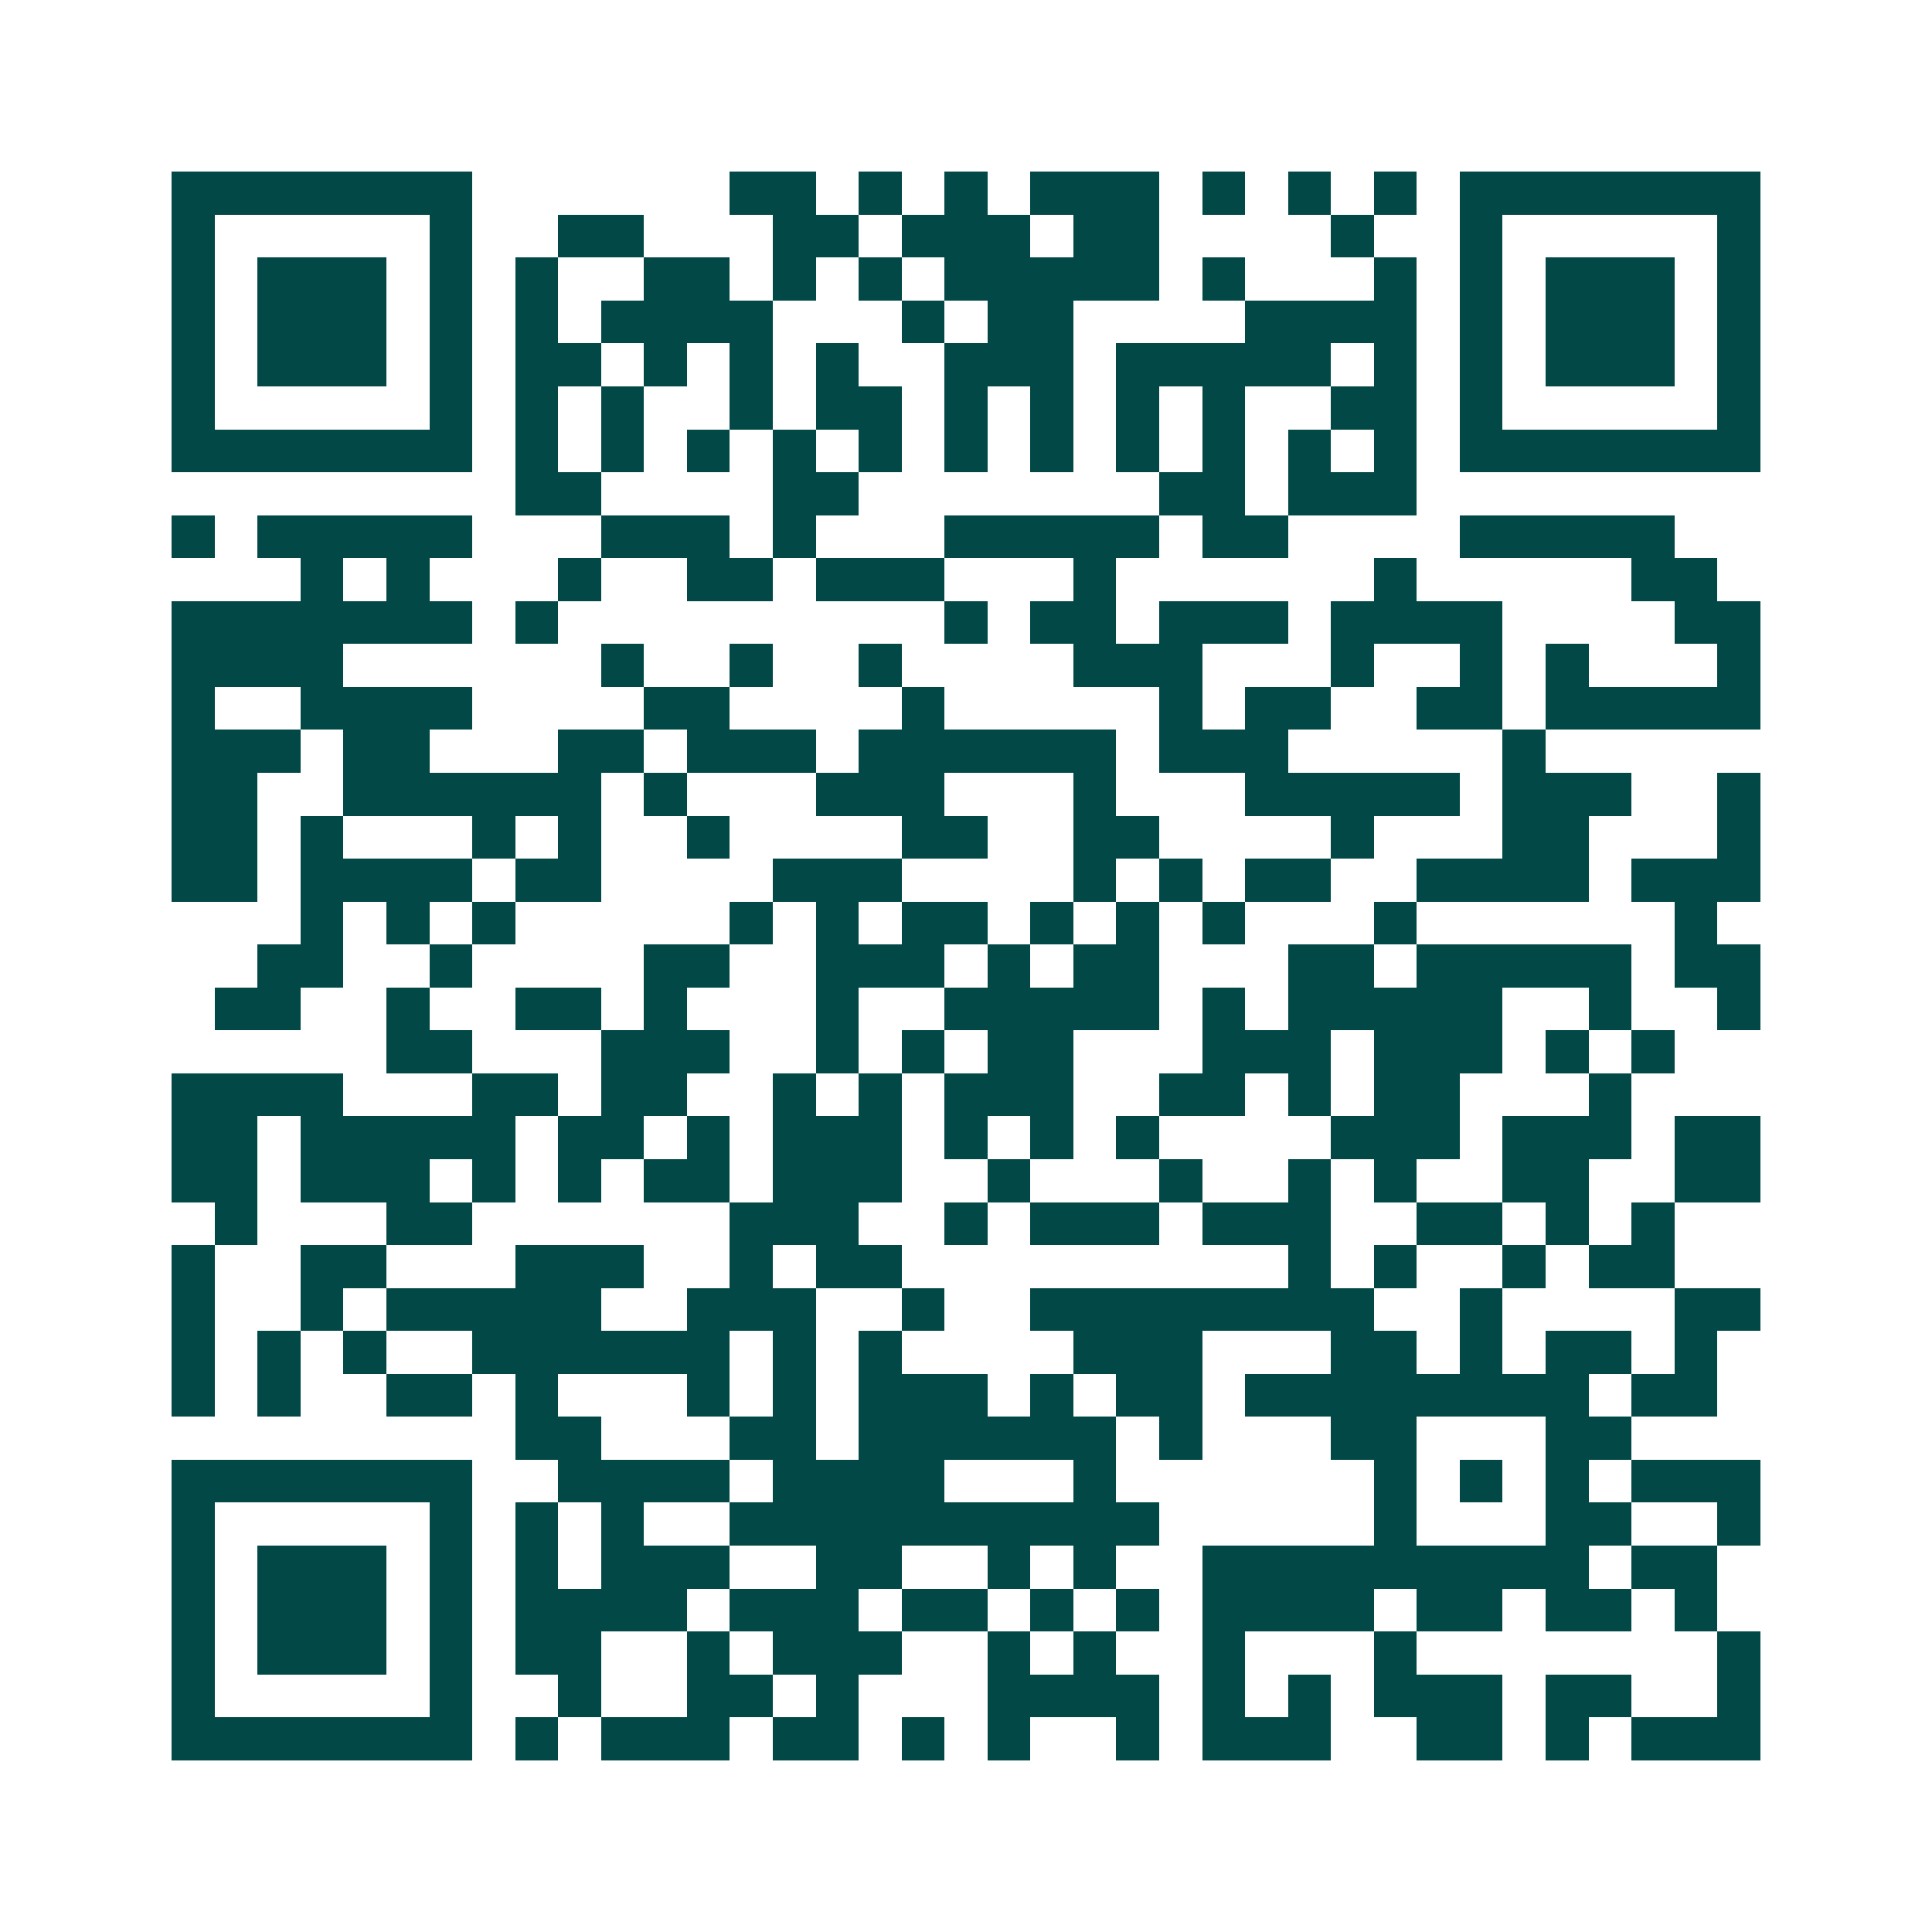 <svg xmlns="http://www.w3.org/2000/svg" width="200" height="200" viewBox="0 0 45 45" shape-rendering="crispEdges"><path fill="#ffffff" d="M0 0h45v45H0z"/><path stroke="#014847" d="M4 4.5h7m6 0h2m1 0h1m1 0h1m1 0h3m1 0h1m1 0h1m1 0h1m1 0h7M4 5.5h1m5 0h1m2 0h2m3 0h2m1 0h3m1 0h2m4 0h1m2 0h1m5 0h1M4 6.5h1m1 0h3m1 0h1m1 0h1m2 0h2m1 0h1m1 0h1m1 0h5m1 0h1m3 0h1m1 0h1m1 0h3m1 0h1M4 7.5h1m1 0h3m1 0h1m1 0h1m1 0h4m3 0h1m1 0h2m4 0h4m1 0h1m1 0h3m1 0h1M4 8.5h1m1 0h3m1 0h1m1 0h2m1 0h1m1 0h1m1 0h1m2 0h3m1 0h5m1 0h1m1 0h1m1 0h3m1 0h1M4 9.5h1m5 0h1m1 0h1m1 0h1m2 0h1m1 0h2m1 0h1m1 0h1m1 0h1m1 0h1m2 0h2m1 0h1m5 0h1M4 10.5h7m1 0h1m1 0h1m1 0h1m1 0h1m1 0h1m1 0h1m1 0h1m1 0h1m1 0h1m1 0h1m1 0h1m1 0h7M12 11.5h2m4 0h2m7 0h2m1 0h3M4 12.5h1m1 0h5m3 0h3m1 0h1m3 0h5m1 0h2m4 0h5M7 13.5h1m1 0h1m3 0h1m2 0h2m1 0h3m3 0h1m6 0h1m5 0h2M4 14.5h7m1 0h1m9 0h1m1 0h2m1 0h3m1 0h4m4 0h2M4 15.5h4m6 0h1m2 0h1m2 0h1m4 0h3m3 0h1m2 0h1m1 0h1m3 0h1M4 16.5h1m2 0h4m4 0h2m4 0h1m5 0h1m1 0h2m2 0h2m1 0h5M4 17.5h3m1 0h2m3 0h2m1 0h3m1 0h6m1 0h3m5 0h1M4 18.5h2m2 0h6m1 0h1m3 0h3m3 0h1m3 0h5m1 0h3m2 0h1M4 19.5h2m1 0h1m3 0h1m1 0h1m2 0h1m4 0h2m2 0h2m4 0h1m3 0h2m3 0h1M4 20.5h2m1 0h4m1 0h2m4 0h3m4 0h1m1 0h1m1 0h2m2 0h4m1 0h3M7 21.5h1m1 0h1m1 0h1m5 0h1m1 0h1m1 0h2m1 0h1m1 0h1m1 0h1m3 0h1m6 0h1M6 22.5h2m2 0h1m4 0h2m2 0h3m1 0h1m1 0h2m3 0h2m1 0h5m1 0h2M5 23.5h2m2 0h1m2 0h2m1 0h1m3 0h1m2 0h5m1 0h1m1 0h5m2 0h1m2 0h1M9 24.5h2m3 0h3m2 0h1m1 0h1m1 0h2m3 0h3m1 0h3m1 0h1m1 0h1M4 25.5h4m3 0h2m1 0h2m2 0h1m1 0h1m1 0h3m2 0h2m1 0h1m1 0h2m3 0h1M4 26.5h2m1 0h5m1 0h2m1 0h1m1 0h3m1 0h1m1 0h1m1 0h1m4 0h3m1 0h3m1 0h2M4 27.5h2m1 0h3m1 0h1m1 0h1m1 0h2m1 0h3m2 0h1m3 0h1m2 0h1m1 0h1m2 0h2m2 0h2M5 28.5h1m3 0h2m6 0h3m2 0h1m1 0h3m1 0h3m2 0h2m1 0h1m1 0h1M4 29.5h1m2 0h2m3 0h3m2 0h1m1 0h2m9 0h1m1 0h1m2 0h1m1 0h2M4 30.5h1m2 0h1m1 0h5m2 0h3m2 0h1m2 0h8m2 0h1m4 0h2M4 31.5h1m1 0h1m1 0h1m2 0h6m1 0h1m1 0h1m4 0h3m3 0h2m1 0h1m1 0h2m1 0h1M4 32.5h1m1 0h1m2 0h2m1 0h1m3 0h1m1 0h1m1 0h3m1 0h1m1 0h2m1 0h8m1 0h2M12 33.5h2m3 0h2m1 0h6m1 0h1m3 0h2m3 0h2M4 34.5h7m2 0h4m1 0h4m3 0h1m6 0h1m1 0h1m1 0h1m1 0h3M4 35.5h1m5 0h1m1 0h1m1 0h1m2 0h10m5 0h1m3 0h2m2 0h1M4 36.5h1m1 0h3m1 0h1m1 0h1m1 0h3m2 0h2m2 0h1m1 0h1m2 0h9m1 0h2M4 37.5h1m1 0h3m1 0h1m1 0h4m1 0h3m1 0h2m1 0h1m1 0h1m1 0h4m1 0h2m1 0h2m1 0h1M4 38.5h1m1 0h3m1 0h1m1 0h2m2 0h1m1 0h3m2 0h1m1 0h1m2 0h1m3 0h1m7 0h1M4 39.5h1m5 0h1m2 0h1m2 0h2m1 0h1m3 0h4m1 0h1m1 0h1m1 0h3m1 0h2m2 0h1M4 40.5h7m1 0h1m1 0h3m1 0h2m1 0h1m1 0h1m2 0h1m1 0h3m2 0h2m1 0h1m1 0h3"/></svg>
